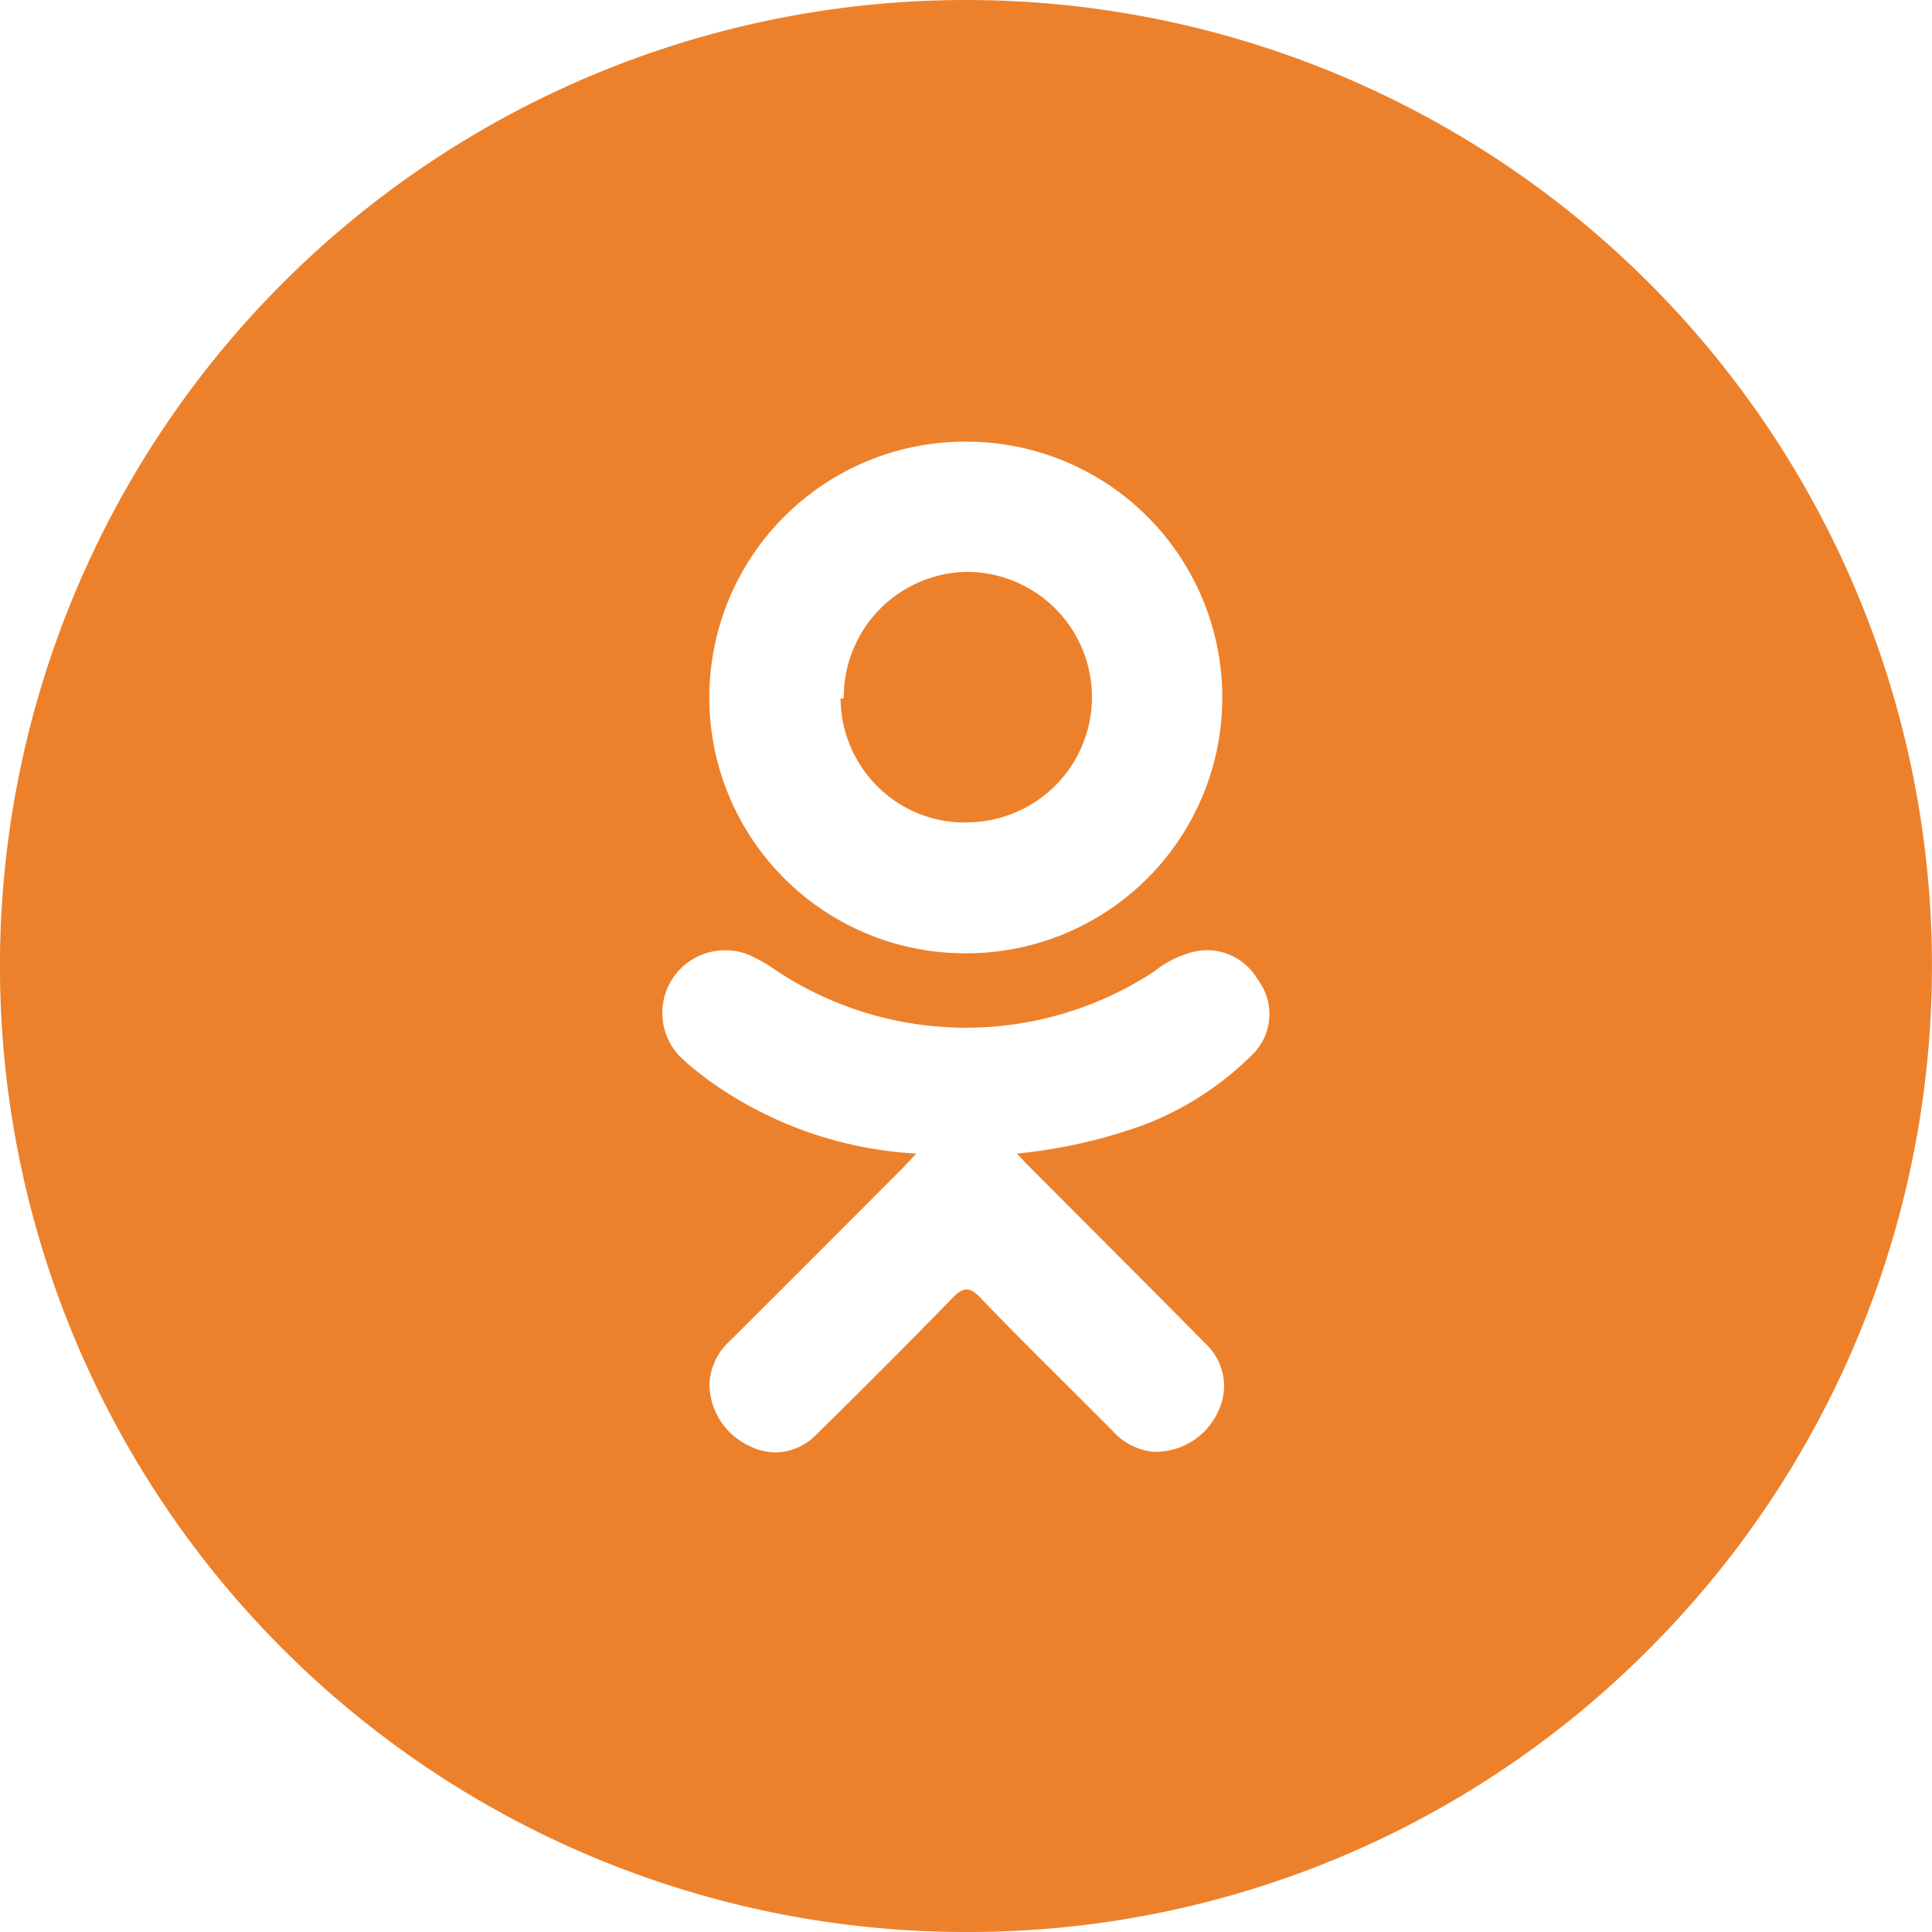 <svg xmlns="http://www.w3.org/2000/svg" viewBox="0 0 35 35"><defs><style>.a{fill:#ed812b;}</style></defs><g transform="translate(0 0)"><path class="a" d="M10781.5,1774a17.5,17.5,0,1,1,12.374-5.126A17.387,17.387,0,0,1,10781.5,1774Zm-4.354-17.785a1.135,1.135,0,0,0-.747,2c.106.1.223.19.335.276l.066.052a7.1,7.1,0,0,0,3.8,1.355c-.048.05-.088.093-.123.132l-.012.012-.02.021c-.027.03-.053.057-.079.084-.949.954-2,2.007-3.128,3.13a1.135,1.135,0,0,0-.385.77,1.242,1.242,0,0,0,.719,1.146,1.081,1.081,0,0,0,.479.119,1.064,1.064,0,0,0,.751-.336c.815-.8,1.634-1.621,2.434-2.442.1-.108.188-.174.274-.174s.156.05.262.161c.516.539,1.054,1.074,1.574,1.591l.028.028c.241.24.515.512.783.782a1.134,1.134,0,0,0,.742.379h.034a1.249,1.249,0,0,0,1.137-.735,1.048,1.048,0,0,0-.236-1.23c-.749-.759-1.515-1.526-2.255-2.267l-.069-.069-.841-.843c-.033-.034-.062-.066-.1-.1l-.018-.019-.021-.024-.108-.116a9.434,9.434,0,0,0,2.279-.512,5.608,5.608,0,0,0,2.006-1.3,1.029,1.029,0,0,0,.073-1.347,1.056,1.056,0,0,0-1.209-.482,1.88,1.88,0,0,0-.669.347,6.219,6.219,0,0,1-6.9-.062,2.224,2.224,0,0,0-.314-.184A1.081,1.081,0,0,0,10777.147,1756.215Zm4.362-9.214a4.634,4.634,0,0,0-.047,9.269h.038a4.634,4.634,0,0,0,.019-9.269Zm-.025,6.9h0a2.236,2.236,0,0,1-1.58-.648,2.262,2.262,0,0,1-.675-1.6l.058,0a2.268,2.268,0,0,1,2.217-2.293h.01a2.268,2.268,0,0,1,0,4.537Z" transform="translate(-10764 -1739)"/></g></svg>